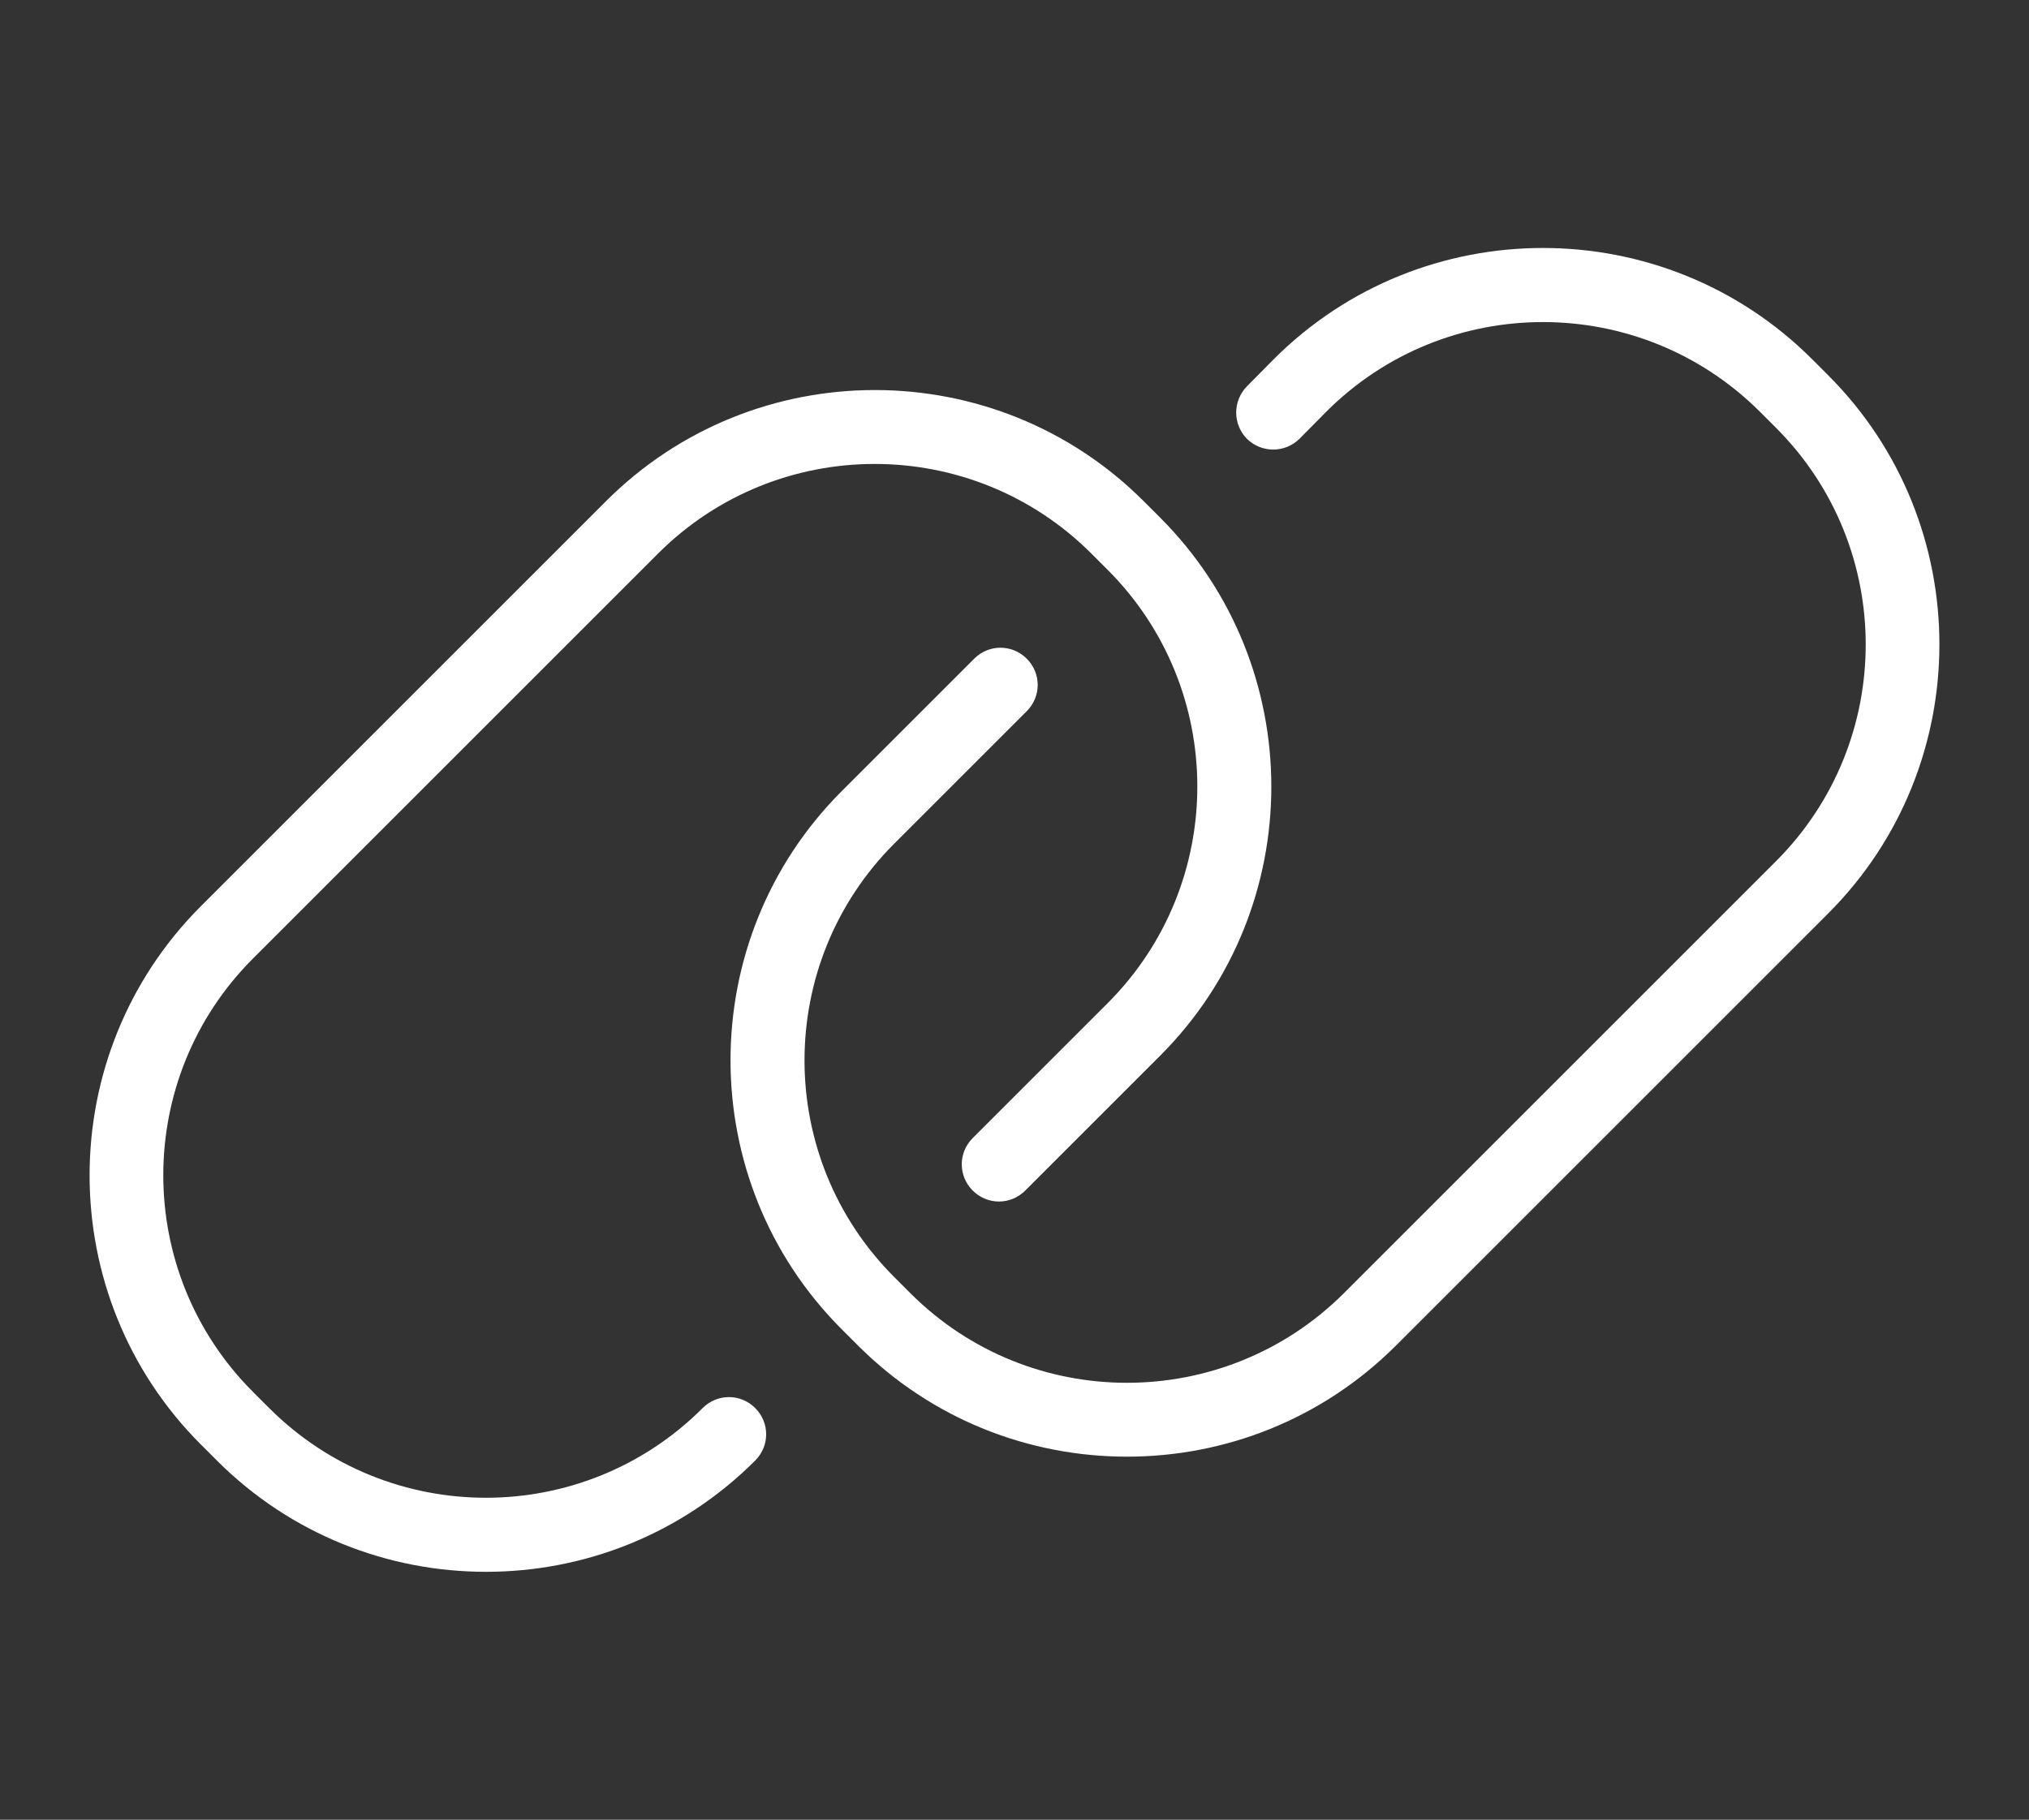 <?xml version="1.0" encoding="UTF-8"?>
<svg id="Layer_1" data-name="Layer 1" xmlns="http://www.w3.org/2000/svg" viewBox="0 0 68 61">
  <rect x="0" y="0" width="68" height="61" fill="#333333" stroke="none"/>
  <defs>
    <style>
      .cls-1 {
        fill: #fff;
      }
    </style>
  </defs>
  <path class="cls-1" d="M6.73,48.42c-4.97-4.97-4.97-13.07,0-18.04l13.57-13.57c4.97-4.98,13.07-4.98,18.04,0l.54.54c4.97,4.97,4.97,13.07,0,18.04l-4.52,4.52c-.49.49-1.27.49-1.76,0s-.49-1.27,0-1.76l4.52-4.52c4.01-4.01,4.01-10.52,0-14.53l-.54-.54c-4.01-4.01-10.52-4.01-14.53,0l-13.57,13.57c-4.01,4.01-4.01,10.52,0,14.53l.54.54c4.01,4.01,10.52,4.01,14.53,0,.49-.49,1.27-.49,1.76,0s.49,1.27,0,1.76c-2.49,2.49-5.75,3.73-9.02,3.73s-6.53-1.24-9.02-3.73l-.54-.54ZM60.73,12.04c-4.97-4.97-13.07-4.97-18.04,0l-.9.91c-.48.49-.48,1.27,0,1.76.49.48,1.27.48,1.76,0l.9-.91c4.01-4.01,10.52-4,14.53,0l.54.54c4.01,4.01,4.01,10.52,0,14.53l-14.48,14.48c-4.01,4-10.52,4.01-14.53,0l-.54-.54c-4.01-4.01-4.01-10.52,0-14.53l4.44-4.44c.49-.49.49-1.27,0-1.76s-1.27-.49-1.76,0l-4.44,4.44c-4.97,4.97-4.97,13.07,0,18.04l.54.54c2.49,2.49,5.75,3.73,9.02,3.73s6.53-1.24,9.02-3.73l14.48-14.48c4.97-4.97,4.97-13.07,0-18.04l-.54-.54Z"/>
</svg>